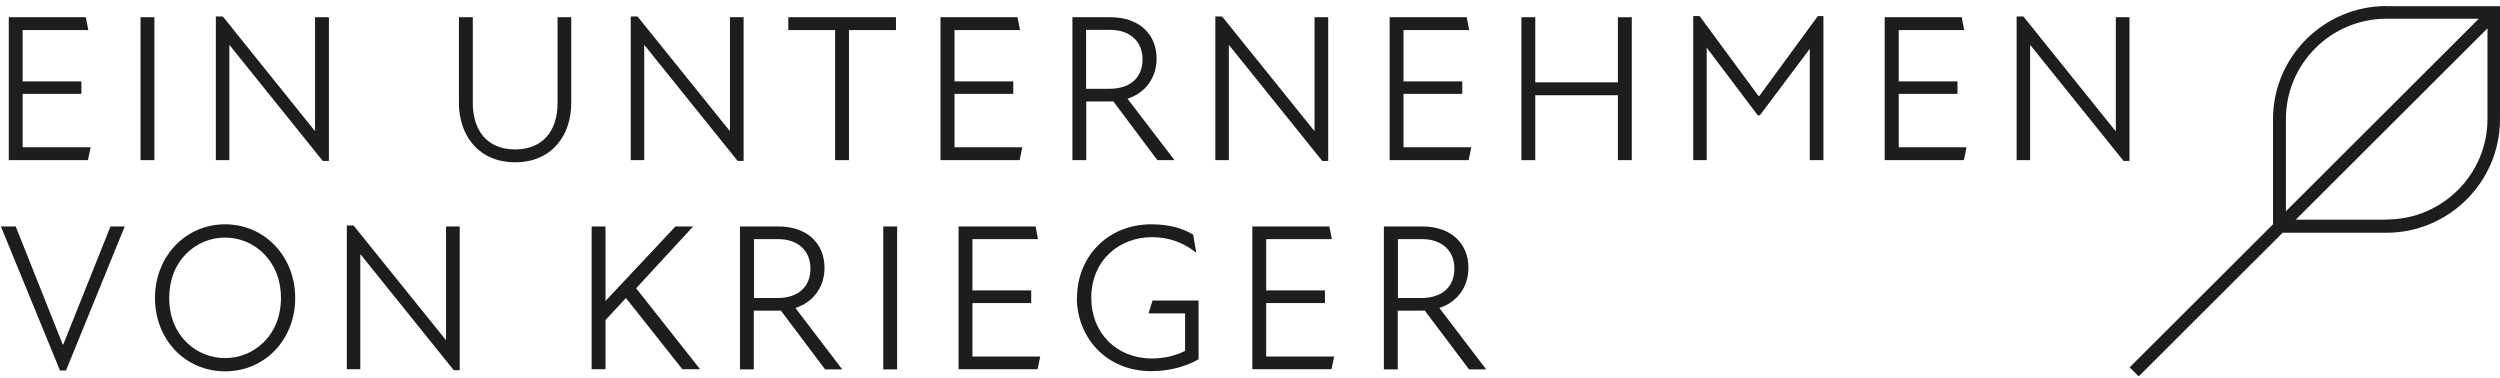 <svg width="621" height="94" viewBox="0 0 621 94" fill="none" xmlns="http://www.w3.org/2000/svg">
<path d="M2.182 4.277V39.781H21.846L22.516 36.584H5.627V23.312H20.22V20.212H5.627V7.473H21.942L21.32 4.277H2.182Z" fill="#1D1D1B"/>
<path d="M38.352 4.277H34.907V39.781H38.352V4.277Z" fill="#1D1D1B"/>
<path d="M57.061 11.252H56.965V39.782H53.616V4.084H55.339L78.161 32.468H78.257V4.277H81.702V39.976H80.171L57.061 11.252Z" fill="#1D1D1B"/>
<path d="M113.998 25.589V4.277H117.443V25.541C117.443 32.661 121.223 37.117 127.97 37.117C134.716 37.117 138.496 32.612 138.496 25.637V4.277H141.893V25.637C141.893 33.727 136.965 40.314 127.97 40.314C118.974 40.314 113.998 33.727 113.998 25.589Z" fill="#1D1D1B"/>
<path d="M160.121 11.252H160.026V39.782H156.676V4.084H158.351L181.222 32.468H181.317V4.277H184.714V39.976H183.231L160.121 11.252Z" fill="#1D1D1B"/>
<path d="M207.441 7.473H195.814V4.277H222.56V7.473H210.886V39.781H207.441V7.473Z" fill="#1D1D1B"/>
<path d="M233.613 4.277H252.751L253.373 7.473H237.105V20.212H251.698V23.312H237.105V36.584H253.947L253.277 39.781H233.613V4.277Z" fill="#1D1D1B"/>
<path d="M275.574 22.053C280.646 22.053 283.804 19.389 283.804 14.739C283.804 10.089 280.455 7.425 275.814 7.425H269.785V22.053H275.574ZM266.34 4.277H275.814C283.086 4.277 287.297 8.588 287.297 14.545C287.297 19.341 284.522 23.07 280.072 24.523L291.746 39.781H287.488L276.531 25.153C276.244 25.202 275.909 25.202 275.622 25.202H269.833V39.781H266.388V4.277H266.34Z" fill="#1D1D1B"/>
<path d="M305.335 11.252H305.24V39.782H301.891V4.084H303.565L326.436 32.468H326.531V4.277H329.928V39.976H328.445L305.335 11.252Z" fill="#1D1D1B"/>
<path d="M345.191 4.277H364.329L364.951 7.473H348.636V20.212H363.229V23.312H348.636V36.584H365.478L364.808 39.781H345.191V4.277Z" fill="#1D1D1B"/>
<path d="M401.889 23.652H381.363V39.781H377.918V4.277H381.363V20.455H401.889V4.277H405.334V39.781H401.889V23.652Z" fill="#1D1D1B"/>
<path d="M420.596 3.989H422.175L436.816 23.848H437.008L451.553 3.989H452.94V39.784H449.543V12.127L437.151 28.644H436.625L423.946 11.836V39.784H420.596V3.989Z" fill="#1D1D1B"/>
<path d="M468.156 4.277H487.295L487.917 7.473H471.649V20.212H486.242V23.312H471.649V36.584H488.491L487.821 39.781H468.156V4.277Z" fill="#1D1D1B"/>
<path d="M504.376 11.252H504.28V39.782H500.931V4.084H502.605L525.428 32.468H525.572V4.277H528.969V39.976H527.485L504.376 11.252Z" fill="#1D1D1B"/>
<path d="M27.444 56.252L15.722 85.557H15.578L3.904 56.252H0.219L14.908 92.048H16.392L30.985 56.252H27.444Z" fill="#1D1D1B"/>
<path d="M55.913 88.947C62.994 88.947 69.788 83.425 69.788 74.028C69.788 64.631 62.994 59.013 55.913 59.013C48.831 59.013 42.037 64.534 42.037 74.028C42.037 83.522 48.879 88.947 55.913 88.947ZM38.496 74.028C38.496 63.711 46.056 55.719 55.913 55.719C65.769 55.719 73.329 63.711 73.329 74.028C73.329 84.345 65.817 92.241 55.913 92.241C46.008 92.241 38.496 84.345 38.496 74.028Z" fill="#1D1D1B"/>
<path d="M89.596 63.227H89.5V91.709H86.151V56.01H87.825L110.696 84.394H110.791V56.252H114.189V91.951H112.705L89.596 63.227Z" fill="#1D1D1B"/>
<path d="M146.964 56.252H150.409V74.755L167.777 56.252H172.179L158.017 71.607L173.902 91.709H169.5L155.481 74.029L150.409 79.502V91.709H146.964V56.252Z" fill="#1D1D1B"/>
<path d="M193.087 74.029C198.159 74.029 201.317 71.365 201.317 66.715C201.317 62.065 197.968 59.401 193.327 59.401H187.298V74.029H193.087ZM183.853 56.252H193.327C200.599 56.252 204.81 60.563 204.81 66.521C204.81 71.316 202.035 75.046 197.585 76.499L209.212 91.757H204.953L193.949 77.129C193.661 77.177 193.327 77.177 193.039 77.177H187.25V91.757H183.805V56.252H183.853Z" fill="#1D1D1B"/>
<path d="M222.848 56.252H219.403V91.757H222.848V56.252Z" fill="#1D1D1B"/>
<path d="M238.112 56.252H257.25L257.825 59.401H241.557V72.14H256.15V75.288H241.557V88.56H258.399L257.729 91.709H238.112V56.252Z" fill="#1D1D1B"/>
<path d="M267.536 73.98C267.536 63.808 275.096 55.719 286.005 55.719C290.407 55.719 293.756 56.688 296.388 58.286L297.153 62.791C293.995 60.272 290.455 58.916 286.101 58.916C278.206 58.916 271.077 64.486 271.077 73.98C271.077 82.747 277.345 89.044 286.149 89.044C288.924 89.044 291.842 88.463 294.378 87.155V77.855H285.287L286.292 74.658H297.727V89.237C294.57 91.078 290.455 92.192 285.909 92.192C274.761 92.192 267.489 83.764 267.489 73.931" fill="#1D1D1B"/>
<path d="M311.077 56.252H330.215L330.837 59.401H314.522V72.14H329.115V75.288H314.522V88.56H331.411L330.741 91.709H311.077V56.252Z" fill="#1D1D1B"/>
<path d="M353.037 74.025C358.109 74.025 361.267 71.361 361.267 66.711C361.267 62.061 357.917 59.397 353.276 59.397H347.248V74.025H353.037ZM343.803 56.248H353.276C360.549 56.248 364.759 60.559 364.759 66.517C364.759 71.313 361.984 75.042 357.535 76.495L369.161 91.753H364.903L353.898 77.125C353.611 77.174 353.276 77.174 352.989 77.174H347.2V91.753H343.755V56.248H343.803Z" fill="#1D1D1B"/>
<path d="M592.806 54.57H570.261L617.889 7.041V29.54C617.889 43.344 606.64 54.522 592.854 54.522M567.82 29.587C567.82 15.83 579.021 4.653 592.806 4.653H615.735L567.82 52.468V29.587ZM592.806 1.5C577.25 1.5 564.613 14.111 564.613 29.635V55.716L529 91.255L531.25 93.5L567.006 57.818H592.759C608.315 57.818 621 45.159 621 29.635V1.548H592.759L592.806 1.5Z" fill="#1D1D1B"/>
</svg>
